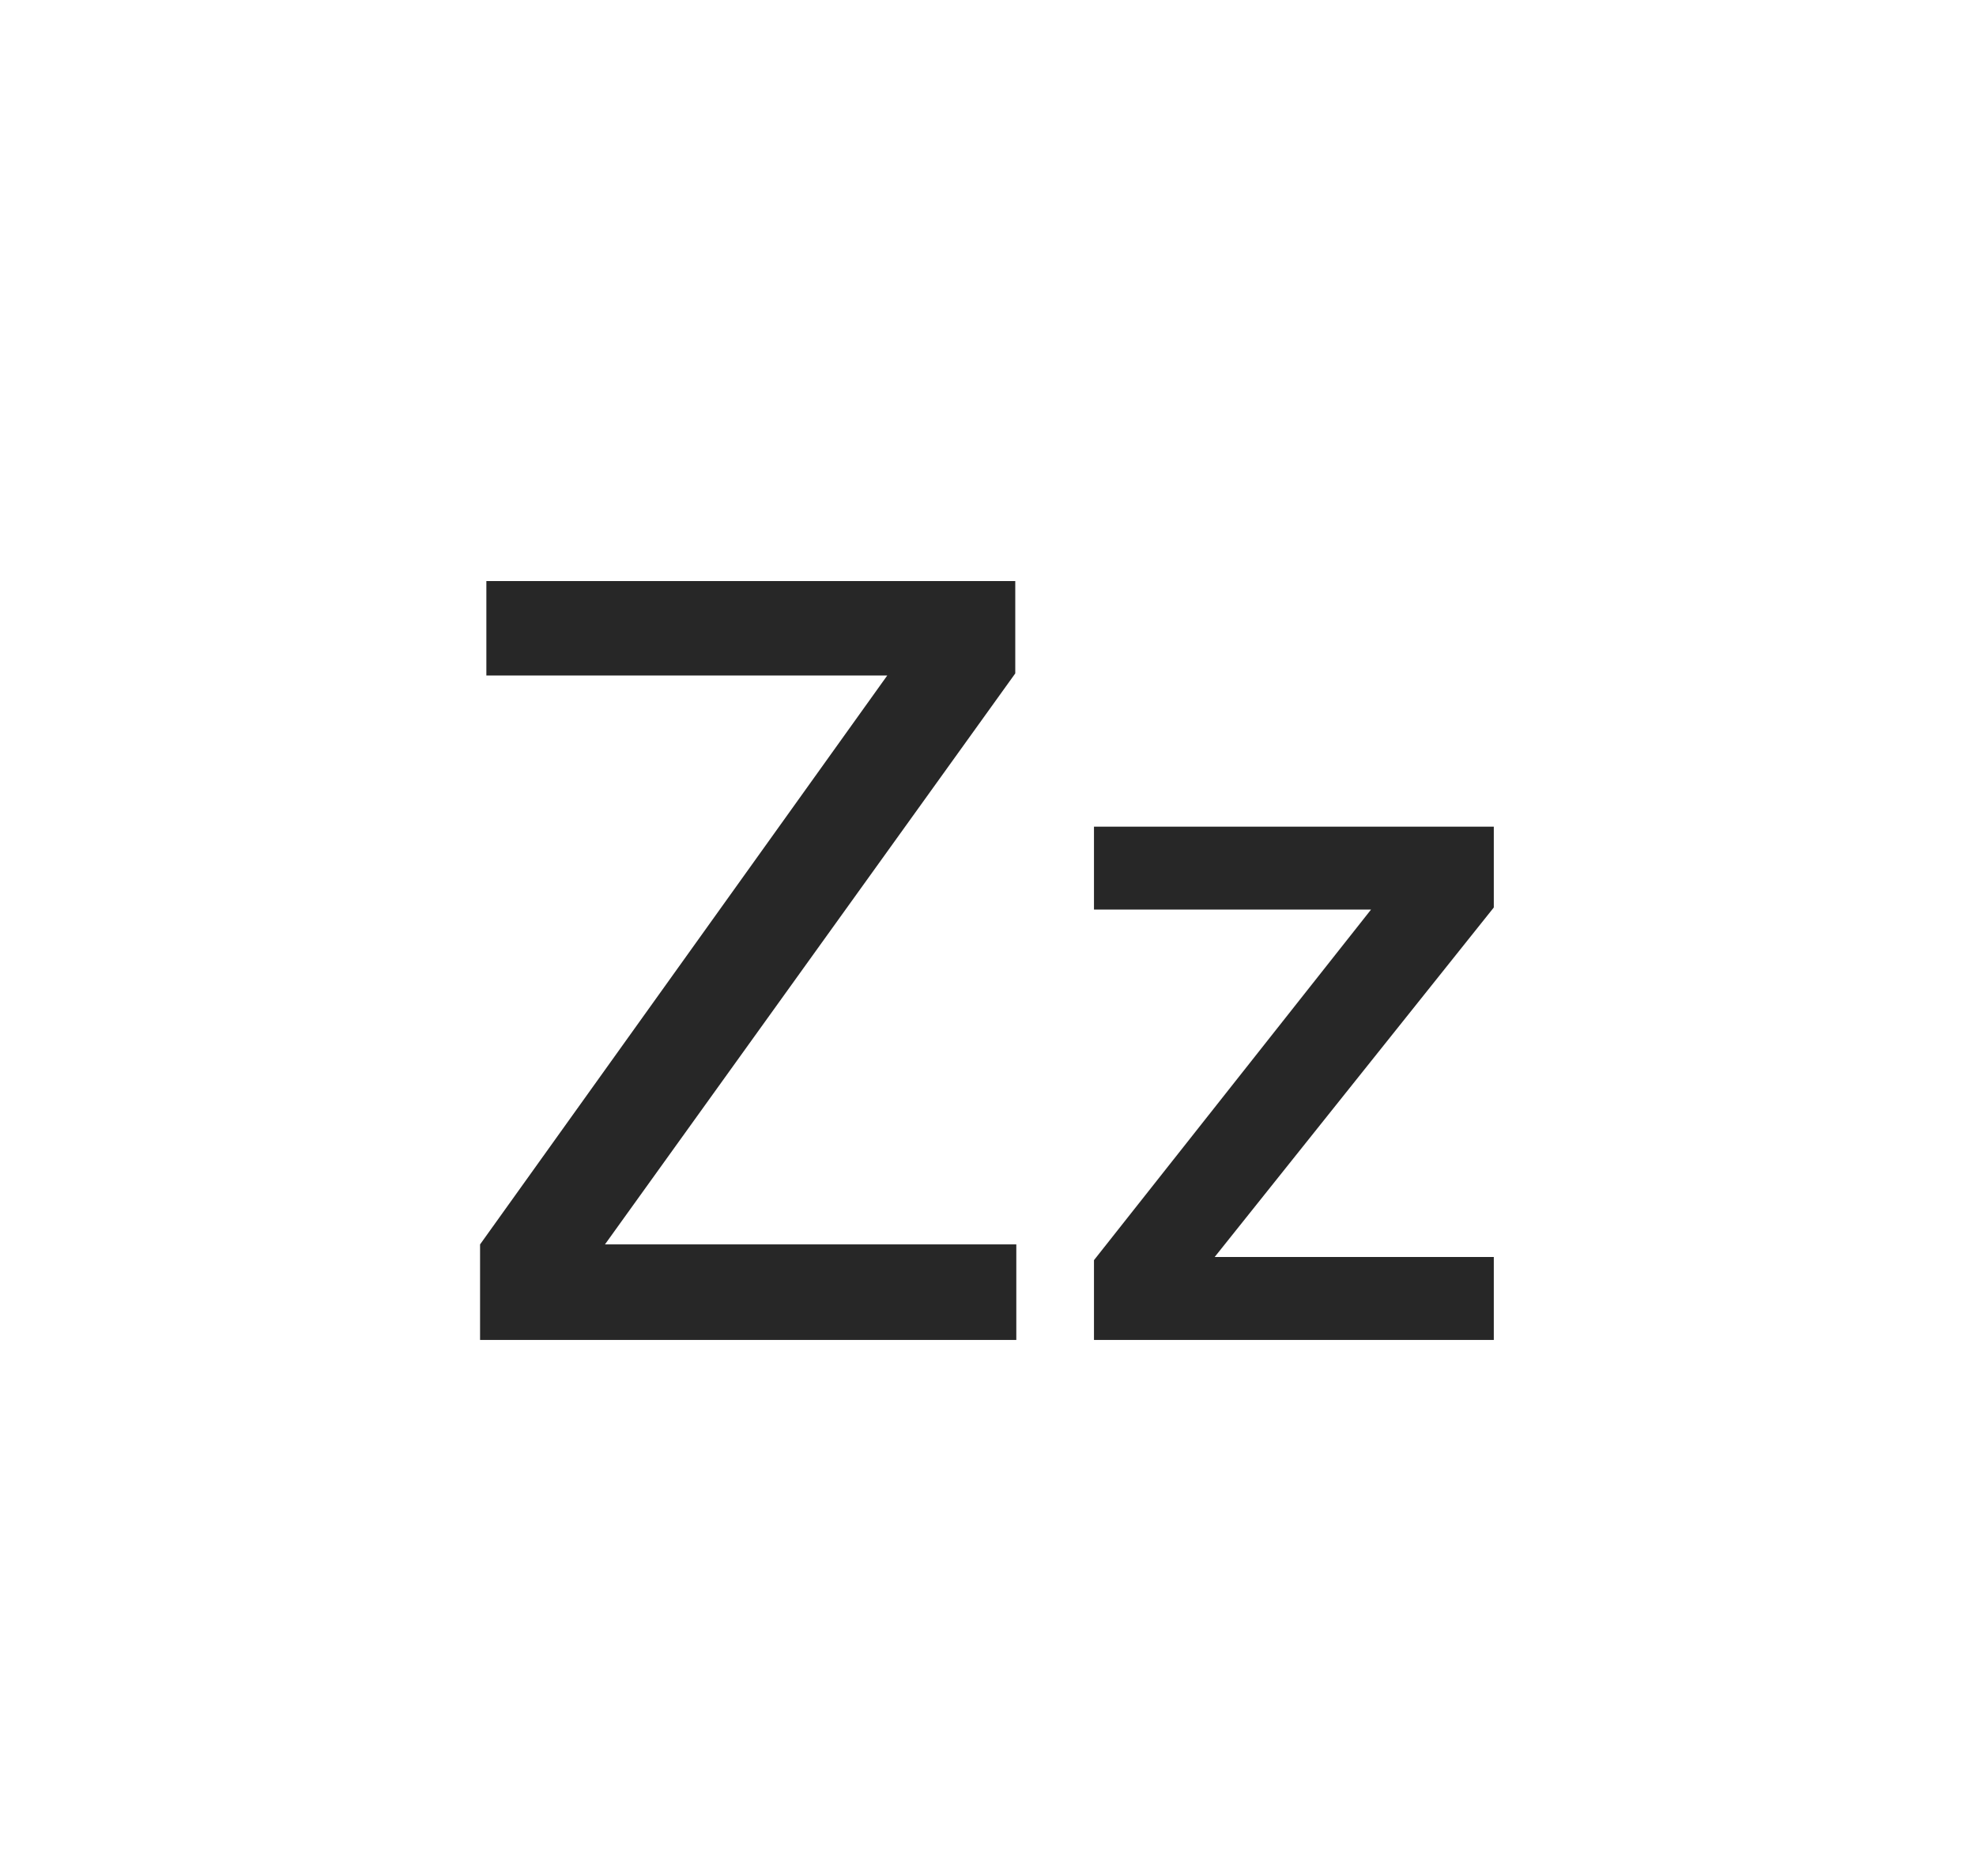 <svg width="354" height="336" viewBox="0 0 354 336" fill="none" xmlns="http://www.w3.org/2000/svg">
<path d="M182.072 240H86.004V222.892L158.948 120.996H87.132V104.076H181.884V120.62L108.376 222.892H182.072V240ZM267.614 240H195.986V225.712L245.618 162.92H195.986V148.068H267.614V162.544L217.606 225.148H267.614V240Z" fill="#272727"/>
</svg>
